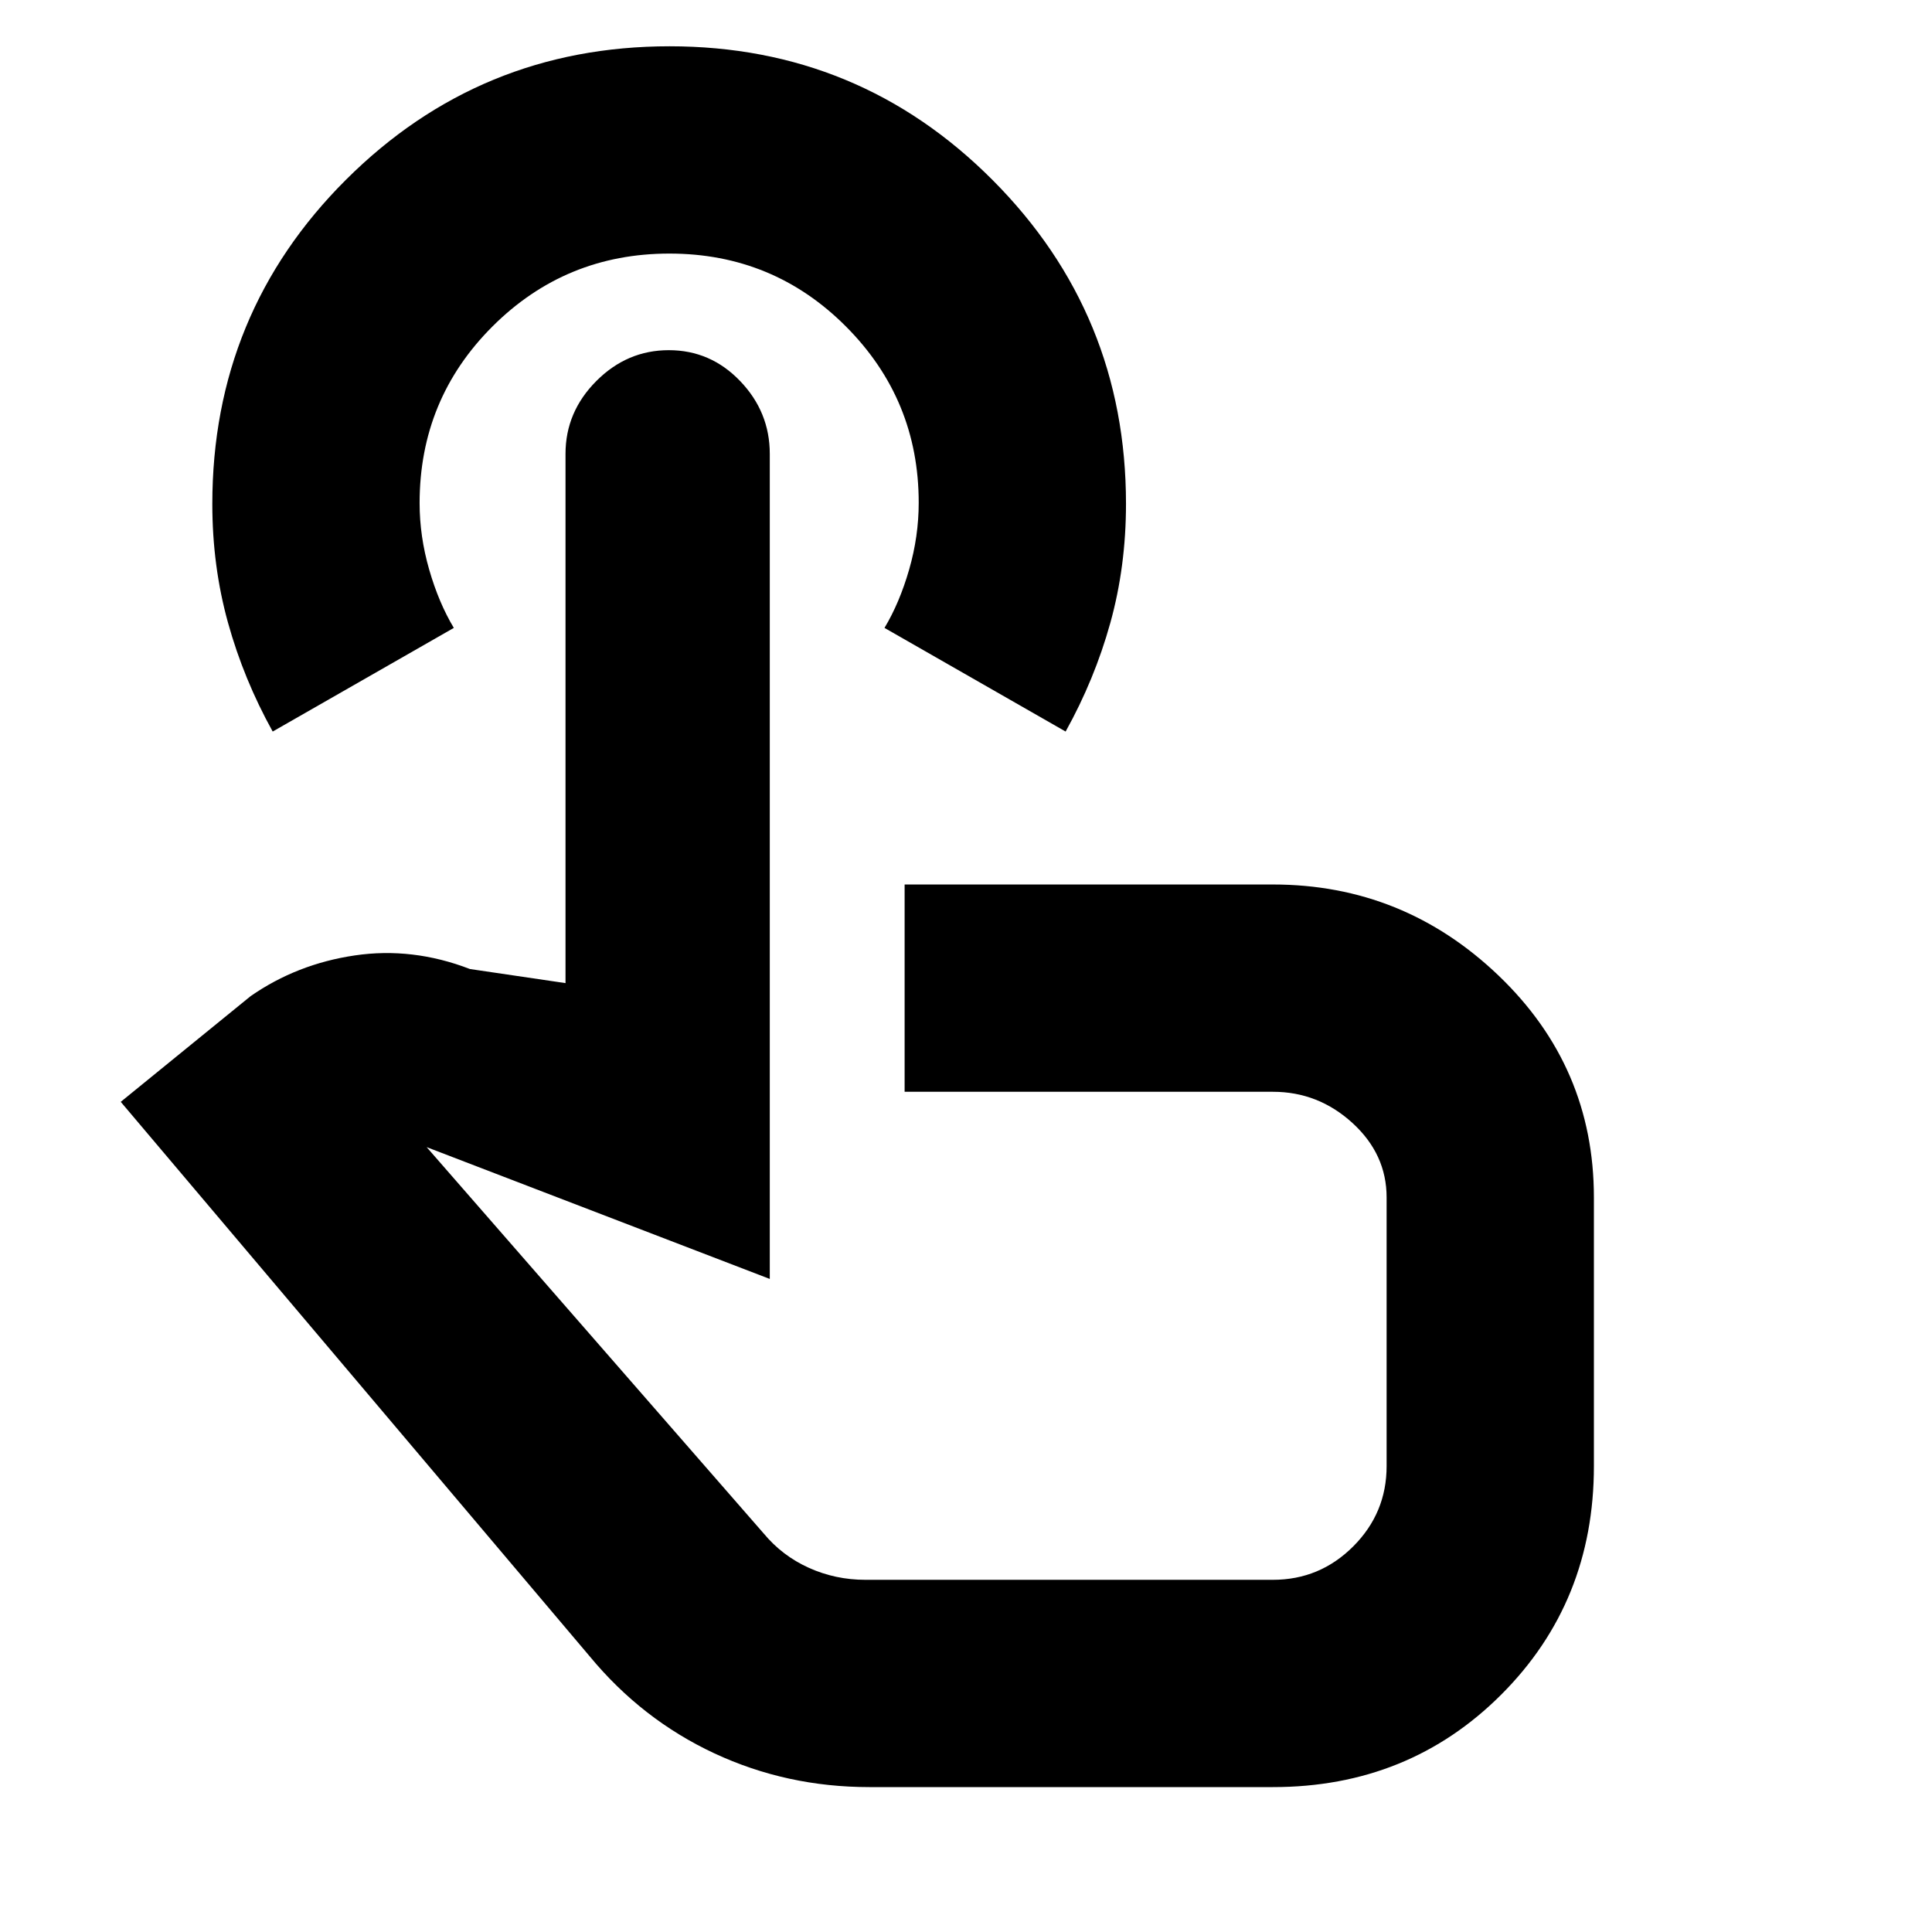 <svg width="20" viewBox="0 -960 960 960" height="20" xmlns="http://www.w3.org/2000/svg"><path d="M432-72q-41.11 0-77.082-16.793Q318.947-105.587 293-137L60-412.5l64.5-52.5q23-16 51.75-20.25t57.25 6.75l47.5 7v-263q0-20.8 15.289-36.15Q311.579-786 332.324-786q20.745 0 35.46 15.354 14.716 15.355 14.716 36.162V-324.5L212-390l167.5 192q9.226 11.1 22.434 17.05Q415.141-175 430-175h202.5q23.306 0 39.903-16.597Q689-208.194 689-231.5V-365q0-21.5-16.975-37T632.5-417.5h-183v-103h183q64.875 0 112.188 45.312Q792-429.875 792-365v133.5q0 67.5-46 113.5T632.5-72H432ZM135.5-596.5q-14.407-25.967-22.204-54.066-7.796-28.098-7.796-58.978 0-94.93 66.458-161.193Q238.417-937 332.708-937 427-937 493.25-870.501q66.25 66.5 66.25 160.849 0 31.152-7.796 59.193-7.797 28.041-22.204 53.959l-90-51.5q7.5-12.5 12.25-29t4.75-33.231q0-51.269-36.132-87.519Q384.235-834 332.618-834 281-834 244.75-797.833 208.5-761.667 208.5-710q0 16.5 4.75 33t12.25 29l-90 51.5Zm316 248Z"></path></svg>